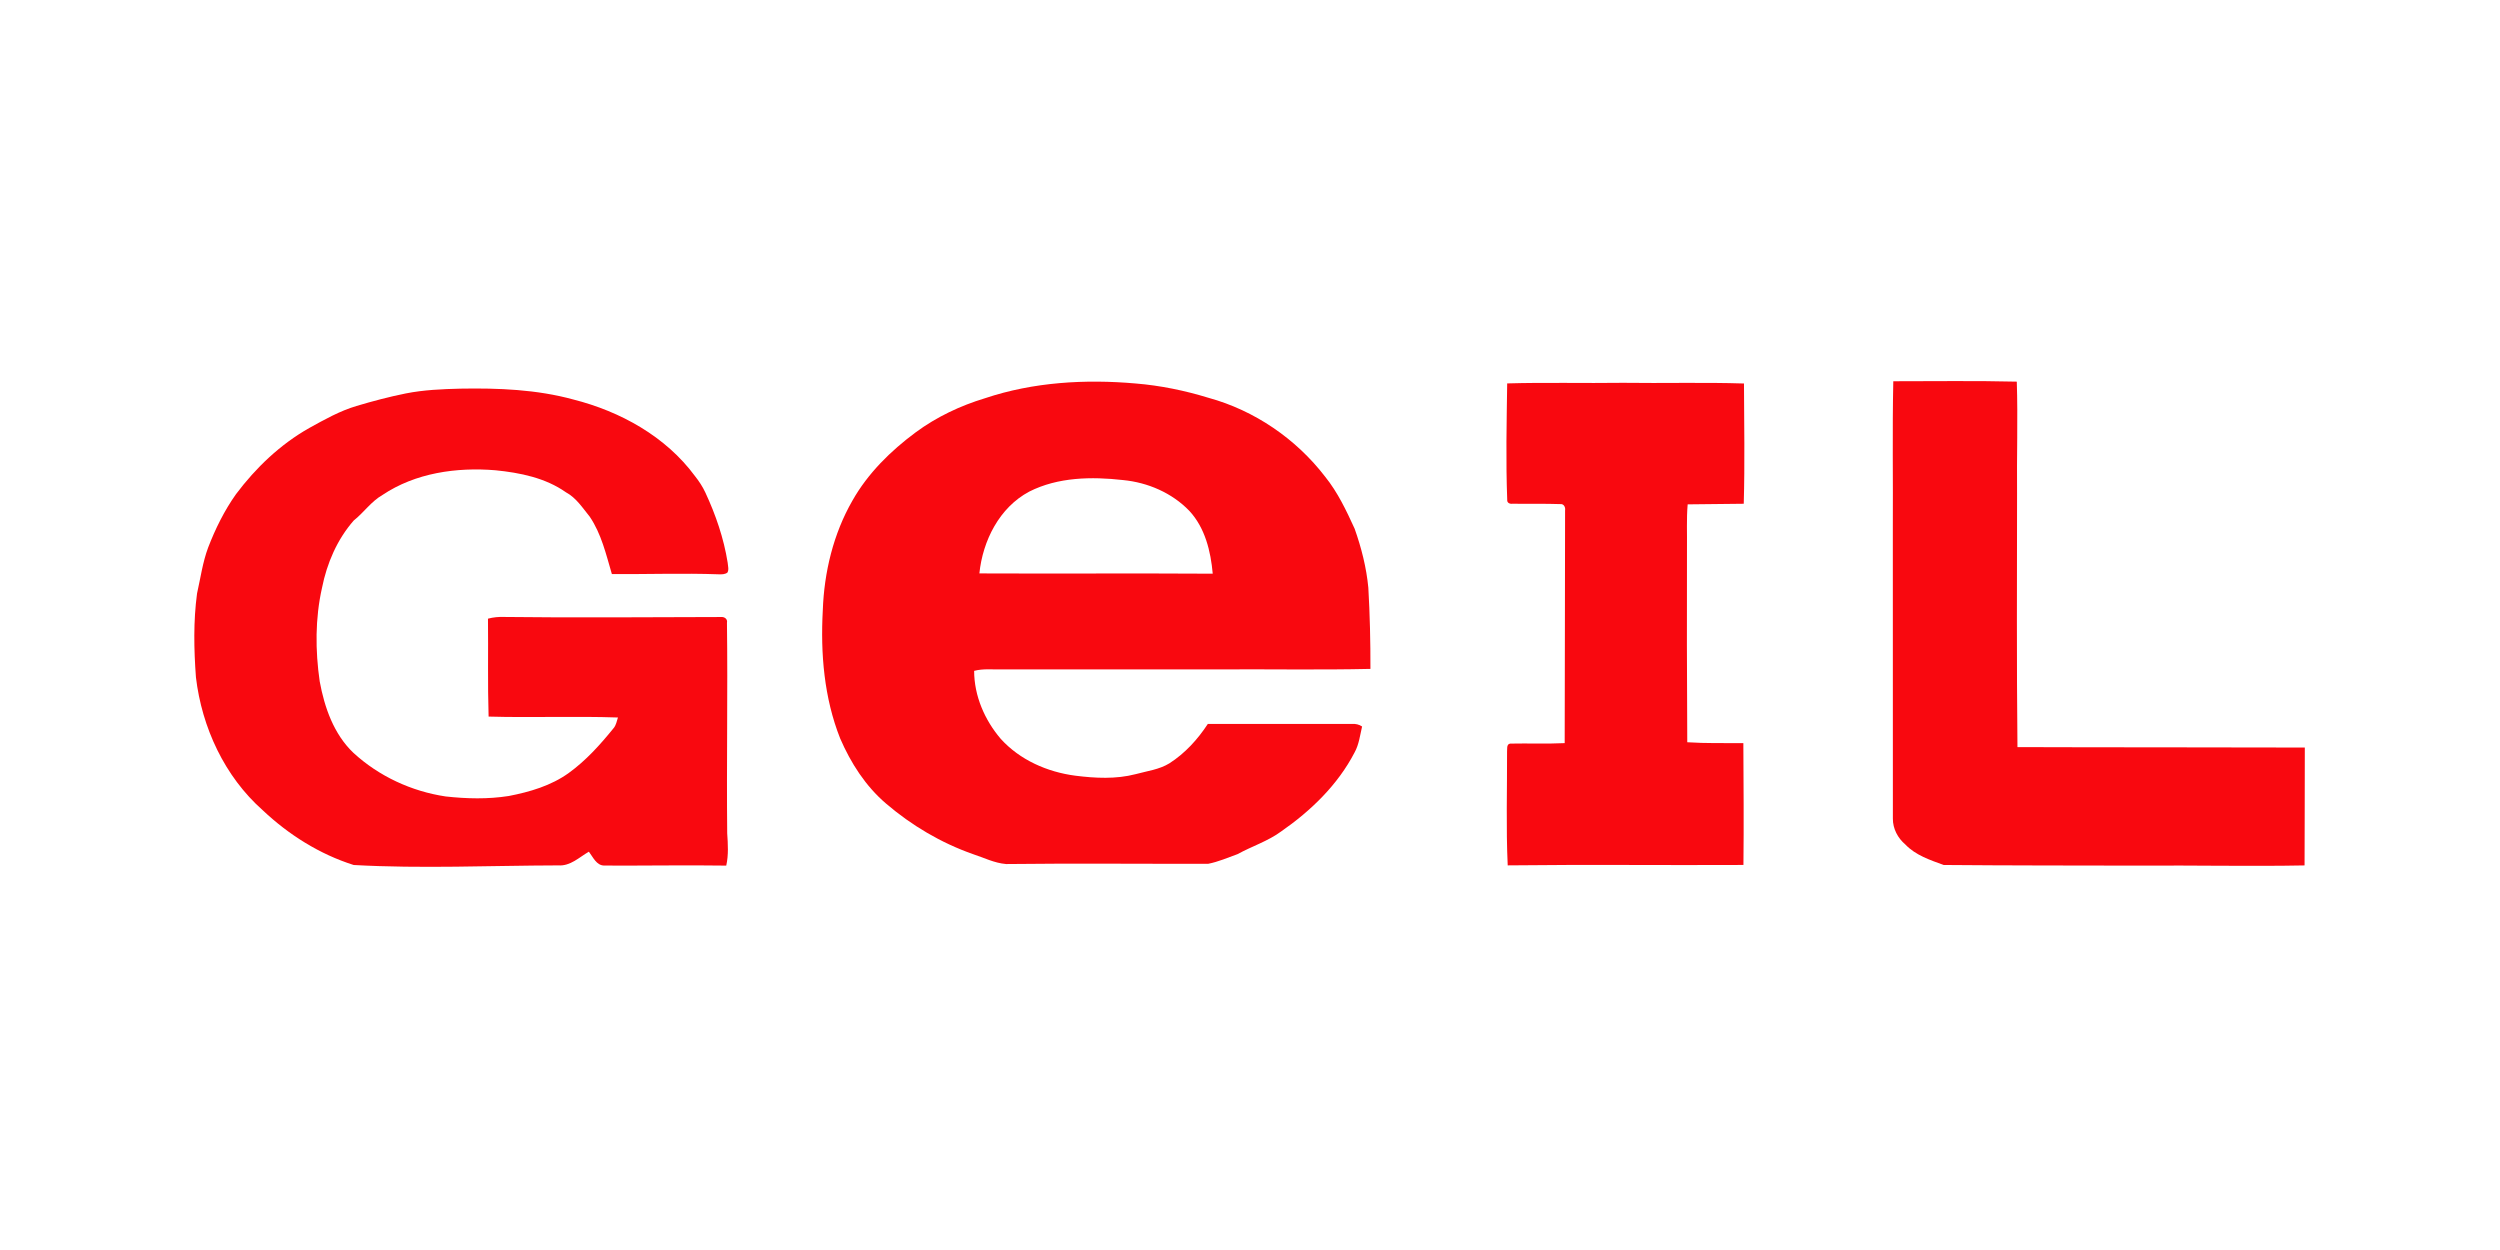 <?xml version="1.0" encoding="UTF-8" ?>
<!DOCTYPE svg PUBLIC "-//W3C//DTD SVG 1.1//EN" "http://www.w3.org/Graphics/SVG/1.1/DTD/svg11.dtd">
<svg width="1200pt" height="600pt" viewBox="0 0 1200 600" version="1.1" xmlns="http://www.w3.org/2000/svg">
<g id="#f9080fff">
<path fill="#f9080f" d=" M 472.87 191.13 C 496.05 183.38 520.90 181.95 545.11 184.07 C 556.96 185.04 568.66 187.45 580.01 190.93 C 602.18 197.00 622.14 210.65 636.11 228.87 C 642.13 236.35 646.25 245.09 650.22 253.77 C 653.46 262.91 655.88 272.41 656.80 282.09 C 657.55 295.06 657.84 308.07 657.81 321.07 C 633.56 321.62 609.28 321.16 585.02 321.31 C 550.36 321.31 515.69 321.31 481.03 321.32 C 476.55 321.43 471.98 320.85 467.59 322.01 C 467.60 334.01 472.63 345.60 480.35 354.64 C 489.53 364.79 502.71 370.57 516.14 372.33 C 525.73 373.54 535.64 374.06 545.09 371.60 C 550.56 370.10 556.41 369.41 561.34 366.38 C 568.82 361.59 574.91 354.89 579.75 347.50 C 602.83 347.49 625.92 347.52 649.00 347.48 C 650.69 347.38 652.38 347.73 653.80 348.72 C 652.82 352.93 652.31 357.37 650.18 361.21 C 642.16 376.68 629.26 389.16 615.06 399.02 C 608.65 403.77 600.97 406.16 594.04 409.98 C 589.40 411.65 584.80 413.66 579.95 414.62 C 547.62 414.69 515.27 414.36 482.94 414.74 C 477.34 414.29 472.22 411.67 466.94 409.95 C 451.69 404.57 437.59 396.23 425.32 385.73 C 415.48 377.35 408.37 366.23 403.28 354.45 C 395.56 334.98 393.81 313.72 394.94 292.97 C 395.58 274.65 400.01 256.23 409.18 240.27 C 416.59 227.18 427.52 216.43 439.52 207.53 C 449.55 200.13 460.95 194.73 472.87 191.13 M 494.02 235.98 C 479.69 243.62 471.72 259.53 470.10 275.24 C 507.43 275.41 544.77 275.14 582.11 275.37 C 581.16 264.61 578.43 253.35 570.89 245.22 C 562.57 236.58 550.93 231.57 539.06 230.43 C 523.99 228.73 507.83 228.97 494.02 235.98 Z" />
<path fill="#f9080f" d=" M 908.78 183.00 C 928.54 183.01 948.31 182.71 968.06 183.19 C 968.63 201.11 968.00 219.06 968.19 237.00 C 968.15 277.53 967.96 318.08 968.38 358.61 C 1014.35 358.78 1060.33 358.66 1106.31 358.82 C 1106.32 377.68 1106.22 396.54 1106.19 415.40 C 1079.81 415.91 1053.41 415.29 1027.02 415.50 C 995.67 415.43 964.30 415.47 932.95 415.19 C 926.43 412.79 919.50 410.54 914.58 405.37 C 910.94 402.30 908.54 397.77 908.58 392.96 C 908.54 346.64 908.57 300.32 908.56 254.00 C 908.70 230.34 908.28 206.66 908.78 183.00 Z" />
<path fill="#f9080f" d=" M 723.45 184.04 C 741.96 183.50 760.50 184.01 779.02 183.75 C 798.38 184.03 817.76 183.46 837.11 184.08 C 837.19 203.32 837.54 222.57 837.00 241.80 C 828.02 241.88 819.05 241.96 810.08 242.09 C 809.48 249.05 809.85 256.04 809.75 263.01 C 809.67 294.10 809.69 325.19 809.89 356.28 C 818.85 356.87 827.83 356.64 836.81 356.69 C 836.91 376.19 837.06 395.68 836.85 415.18 C 799.14 415.37 761.41 414.93 723.70 415.38 C 722.87 397.26 723.44 379.09 723.39 360.95 C 723.54 359.62 723.00 357.24 724.86 356.93 C 733.58 356.74 742.32 357.13 751.05 356.70 C 751.19 319.44 751.12 282.18 751.24 244.93 C 751.49 243.56 750.67 241.83 749.10 241.97 C 741.38 241.70 733.66 241.91 725.94 241.79 C 724.74 241.98 723.32 241.36 723.47 239.96 C 722.76 221.33 723.19 202.68 723.45 184.04 Z" />
<path fill="#f9080f" d=" M 194.82 188.84 C 203.45 187.14 212.27 186.76 221.03 186.55 C 239.19 186.23 257.60 186.94 275.21 191.76 C 297.77 197.48 319.58 209.51 333.57 228.50 C 335.50 230.94 337.24 233.55 338.55 236.38 C 343.55 247.09 347.42 258.40 349.28 270.09 C 349.38 271.64 350.00 273.40 349.15 274.85 C 347.95 275.74 346.43 275.70 345.02 275.67 C 327.92 275.05 310.80 275.69 293.70 275.55 C 290.92 266.12 288.67 256.25 283.07 248.00 C 279.62 243.77 276.59 238.95 271.63 236.29 C 261.78 229.35 249.62 226.91 237.84 225.73 C 219.17 224.18 199.39 226.98 183.57 237.60 C 178.14 240.71 174.63 246.03 169.79 249.85 C 161.83 258.93 156.91 270.37 154.57 282.15 C 151.25 296.87 151.31 312.20 153.46 327.08 C 155.76 339.60 160.22 352.41 169.66 361.38 C 181.87 372.60 197.55 379.86 213.92 382.30 C 223.97 383.41 234.20 383.66 244.21 382.08 C 254.33 380.12 264.53 377.13 272.99 371.04 C 281.27 365.06 288.14 357.40 294.53 349.51 C 295.75 348.06 296.05 346.14 296.61 344.40 C 275.93 343.69 255.21 344.55 234.53 343.96 C 234.04 328.30 234.41 312.63 234.23 296.96 C 236.78 296.28 239.41 296.03 242.04 296.14 C 276.73 296.57 311.42 296.22 346.11 296.17 C 347.76 296.01 349.33 297.14 348.94 298.93 C 349.37 332.62 348.71 366.32 349.06 400.01 C 349.41 405.17 349.74 410.39 348.60 415.49 C 329.09 415.20 309.57 415.58 290.05 415.47 C 286.27 415.44 284.64 411.38 282.66 408.81 C 278.01 411.48 273.79 415.81 267.98 415.39 C 235.25 415.47 202.47 417.02 169.77 415.20 C 153.39 410.02 138.51 400.64 126.06 388.87 C 107.79 372.67 96.90 349.16 94.05 325.11 C 93.07 311.73 92.79 298.20 94.58 284.88 C 96.25 277.49 97.26 269.90 99.93 262.77 C 103.39 253.80 107.68 245.10 113.25 237.24 C 122.79 224.53 134.54 213.29 148.43 205.45 C 155.72 201.42 163.06 197.27 171.09 194.88 C 178.91 192.54 186.82 190.45 194.82 188.84 Z" />
</g>
</svg>